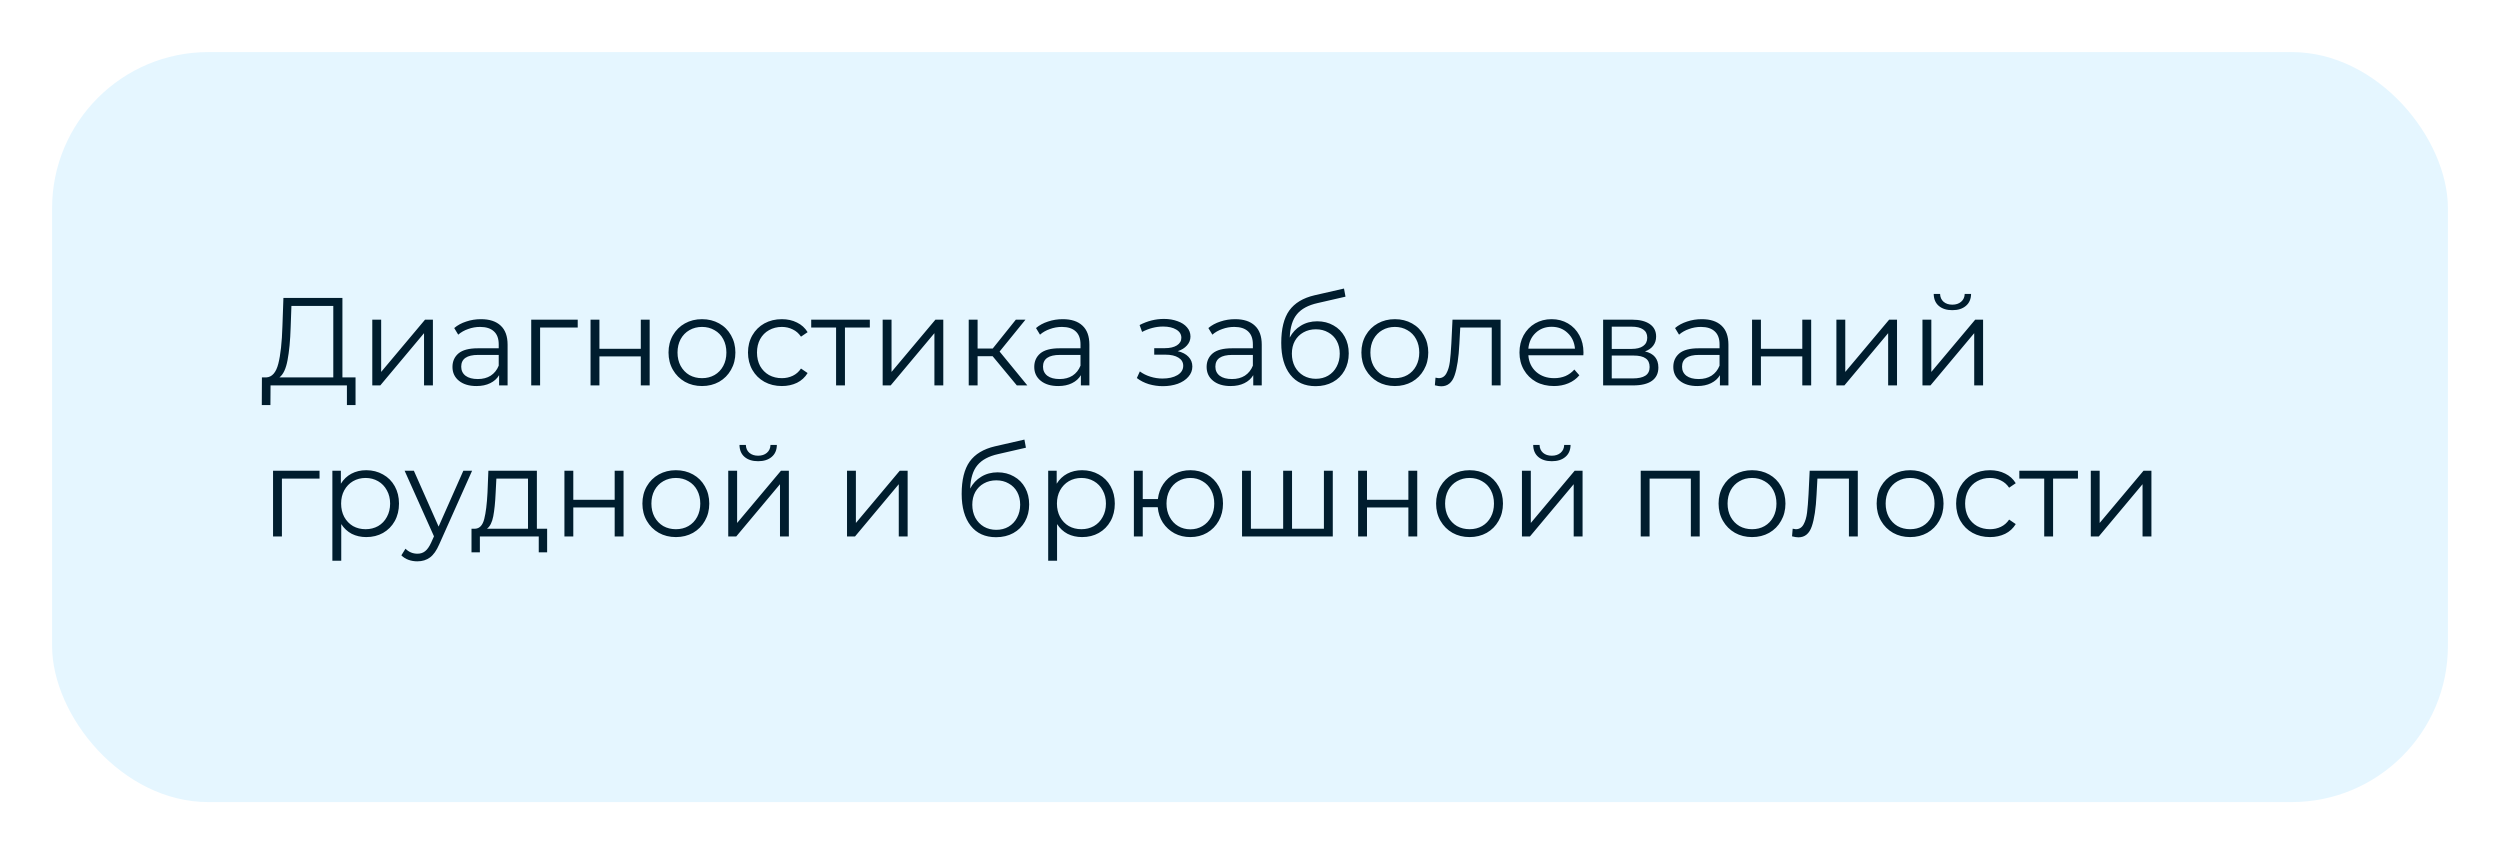 <?xml version="1.0" encoding="UTF-8"?> <svg xmlns="http://www.w3.org/2000/svg" width="480" height="164" viewBox="0 0 480 164" fill="none"> <g filter="url(#filter0_d)"> <rect x="8" y="8" width="460" height="144" rx="30" fill="#E5F6FF"></rect> </g> <path d="M68.264 72.464V77.768H66.608V74H51.944L51.92 77.768H50.264L50.288 72.464H51.128C52.232 72.4 53 71.528 53.432 69.848C53.864 68.152 54.128 65.752 54.224 62.648L54.416 57.2H65.744V72.464H68.264ZM55.808 62.816C55.728 65.376 55.528 67.488 55.208 69.152C54.904 70.8 54.384 71.904 53.648 72.464H63.992V58.736H55.952L55.808 62.816ZM71.479 61.376H73.183V71.408L81.607 61.376H83.119V74H81.415V63.968L73.015 74H71.479V61.376ZM92.346 61.28C93.994 61.28 95.258 61.696 96.138 62.528C97.018 63.344 97.458 64.56 97.458 66.176V74H95.826V72.032C95.442 72.688 94.874 73.2 94.122 73.568C93.386 73.936 92.506 74.12 91.482 74.12C90.074 74.12 88.954 73.784 88.122 73.112C87.29 72.44 86.874 71.552 86.874 70.448C86.874 69.376 87.258 68.512 88.026 67.856C88.81 67.2 90.05 66.872 91.746 66.872H95.754V66.104C95.754 65.016 95.45 64.192 94.842 63.632C94.234 63.056 93.346 62.768 92.178 62.768C91.378 62.768 90.61 62.904 89.874 63.176C89.138 63.432 88.506 63.792 87.978 64.256L87.21 62.984C87.85 62.44 88.618 62.024 89.514 61.736C90.41 61.432 91.354 61.28 92.346 61.28ZM91.746 72.776C92.706 72.776 93.53 72.56 94.218 72.128C94.906 71.68 95.418 71.04 95.754 70.208V68.144H91.794C89.634 68.144 88.554 68.896 88.554 70.4C88.554 71.136 88.834 71.72 89.394 72.152C89.954 72.568 90.738 72.776 91.746 72.776ZM110.922 62.888H103.698V74H101.994V61.376H110.922V62.888ZM113.385 61.376H115.089V66.968H123.033V61.376H124.737V74H123.033V68.432H115.089V74H113.385V61.376ZM134.788 74.12C133.572 74.12 132.476 73.848 131.5 73.304C130.524 72.744 129.756 71.976 129.196 71C128.636 70.024 128.356 68.92 128.356 67.688C128.356 66.456 128.636 65.352 129.196 64.376C129.756 63.4 130.524 62.64 131.5 62.096C132.476 61.552 133.572 61.28 134.788 61.28C136.004 61.28 137.1 61.552 138.076 62.096C139.052 62.64 139.812 63.4 140.356 64.376C140.916 65.352 141.196 66.456 141.196 67.688C141.196 68.92 140.916 70.024 140.356 71C139.812 71.976 139.052 72.744 138.076 73.304C137.1 73.848 136.004 74.12 134.788 74.12ZM134.788 72.608C135.684 72.608 136.484 72.408 137.188 72.008C137.908 71.592 138.468 71.008 138.868 70.256C139.268 69.504 139.468 68.648 139.468 67.688C139.468 66.728 139.268 65.872 138.868 65.12C138.468 64.368 137.908 63.792 137.188 63.392C136.484 62.976 135.684 62.768 134.788 62.768C133.892 62.768 133.084 62.976 132.364 63.392C131.66 63.792 131.1 64.368 130.684 65.12C130.284 65.872 130.084 66.728 130.084 67.688C130.084 68.648 130.284 69.504 130.684 70.256C131.1 71.008 131.66 71.592 132.364 72.008C133.084 72.408 133.892 72.608 134.788 72.608ZM150.118 74.12C148.87 74.12 147.75 73.848 146.758 73.304C145.782 72.76 145.014 72 144.454 71.024C143.894 70.032 143.614 68.92 143.614 67.688C143.614 66.456 143.894 65.352 144.454 64.376C145.014 63.4 145.782 62.64 146.758 62.096C147.75 61.552 148.87 61.28 150.118 61.28C151.206 61.28 152.174 61.496 153.022 61.928C153.886 62.344 154.566 62.96 155.062 63.776L153.79 64.64C153.374 64.016 152.846 63.552 152.206 63.248C151.566 62.928 150.87 62.768 150.118 62.768C149.206 62.768 148.382 62.976 147.646 63.392C146.926 63.792 146.358 64.368 145.942 65.12C145.542 65.872 145.342 66.728 145.342 67.688C145.342 68.664 145.542 69.528 145.942 70.28C146.358 71.016 146.926 71.592 147.646 72.008C148.382 72.408 149.206 72.608 150.118 72.608C150.87 72.608 151.566 72.456 152.206 72.152C152.846 71.848 153.374 71.384 153.79 70.76L155.062 71.624C154.566 72.44 153.886 73.064 153.022 73.496C152.158 73.912 151.19 74.12 150.118 74.12ZM167.007 62.888H162.231V74H160.527V62.888H155.751V61.376H167.007V62.888ZM169.471 61.376H171.175V71.408L179.599 61.376H181.111V74H179.407V63.968L171.007 74H169.471V61.376ZM190.578 68.384H187.698V74H185.994V61.376H187.698V66.92H190.602L195.042 61.376H196.89L191.922 67.496L197.25 74H195.234L190.578 68.384ZM204.049 61.28C205.697 61.28 206.961 61.696 207.841 62.528C208.721 63.344 209.161 64.56 209.161 66.176V74H207.529V72.032C207.145 72.688 206.577 73.2 205.825 73.568C205.089 73.936 204.209 74.12 203.185 74.12C201.777 74.12 200.657 73.784 199.825 73.112C198.993 72.44 198.577 71.552 198.577 70.448C198.577 69.376 198.961 68.512 199.729 67.856C200.513 67.2 201.753 66.872 203.449 66.872H207.457V66.104C207.457 65.016 207.153 64.192 206.545 63.632C205.937 63.056 205.049 62.768 203.881 62.768C203.081 62.768 202.313 62.904 201.577 63.176C200.841 63.432 200.209 63.792 199.681 64.256L198.913 62.984C199.553 62.44 200.321 62.024 201.217 61.736C202.113 61.432 203.057 61.28 204.049 61.28ZM203.449 72.776C204.409 72.776 205.233 72.56 205.921 72.128C206.609 71.68 207.121 71.04 207.457 70.208V68.144H203.497C201.337 68.144 200.257 68.896 200.257 70.4C200.257 71.136 200.537 71.72 201.097 72.152C201.657 72.568 202.441 72.776 203.449 72.776ZM226.123 67.424C227.019 67.632 227.707 67.992 228.187 68.504C228.683 69.016 228.931 69.64 228.931 70.376C228.931 71.112 228.675 71.768 228.163 72.344C227.667 72.92 226.987 73.368 226.123 73.688C225.259 73.992 224.307 74.144 223.267 74.144C222.355 74.144 221.459 74.016 220.579 73.76C219.699 73.488 218.931 73.096 218.275 72.584L218.851 71.312C219.427 71.744 220.099 72.08 220.867 72.32C221.635 72.56 222.411 72.68 223.195 72.68C224.363 72.68 225.315 72.464 226.051 72.032C226.803 71.584 227.179 70.984 227.179 70.232C227.179 69.56 226.875 69.04 226.267 68.672C225.659 68.288 224.827 68.096 223.771 68.096H221.611V66.848H223.675C224.619 66.848 225.379 66.672 225.955 66.32C226.531 65.952 226.819 65.464 226.819 64.856C226.819 64.184 226.491 63.656 225.835 63.272C225.195 62.888 224.355 62.696 223.315 62.696C221.955 62.696 220.611 63.04 219.283 63.728L218.803 62.408C220.307 61.624 221.867 61.232 223.483 61.232C224.443 61.232 225.307 61.376 226.075 61.664C226.859 61.936 227.467 62.328 227.899 62.84C228.347 63.352 228.571 63.944 228.571 64.616C228.571 65.256 228.347 65.824 227.899 66.32C227.467 66.816 226.875 67.184 226.123 67.424ZM237.143 61.28C238.791 61.28 240.055 61.696 240.935 62.528C241.815 63.344 242.255 64.56 242.255 66.176V74H240.623V72.032C240.239 72.688 239.671 73.2 238.919 73.568C238.183 73.936 237.303 74.12 236.279 74.12C234.871 74.12 233.751 73.784 232.919 73.112C232.087 72.44 231.671 71.552 231.671 70.448C231.671 69.376 232.055 68.512 232.823 67.856C233.607 67.2 234.847 66.872 236.543 66.872H240.551V66.104C240.551 65.016 240.247 64.192 239.639 63.632C239.031 63.056 238.143 62.768 236.975 62.768C236.175 62.768 235.407 62.904 234.671 63.176C233.935 63.432 233.303 63.792 232.775 64.256L232.007 62.984C232.647 62.44 233.415 62.024 234.311 61.736C235.207 61.432 236.151 61.28 237.143 61.28ZM236.543 72.776C237.503 72.776 238.327 72.56 239.015 72.128C239.703 71.68 240.215 71.04 240.551 70.208V68.144H236.591C234.431 68.144 233.351 68.896 233.351 70.4C233.351 71.136 233.631 71.72 234.191 72.152C234.751 72.568 235.535 72.776 236.543 72.776ZM252.911 61.688C254.079 61.688 255.119 61.952 256.031 62.48C256.959 62.992 257.679 63.72 258.191 64.664C258.703 65.592 258.959 66.656 258.959 67.856C258.959 69.088 258.687 70.184 258.143 71.144C257.615 72.088 256.871 72.824 255.911 73.352C254.951 73.88 253.847 74.144 252.599 74.144C250.503 74.144 248.879 73.408 247.727 71.936C246.575 70.464 245.999 68.432 245.999 65.84C245.999 63.136 246.511 61.064 247.535 59.624C248.575 58.184 250.191 57.208 252.383 56.696L258.047 55.4L258.335 56.96L253.007 58.184C251.199 58.584 249.871 59.296 249.023 60.32C248.175 61.328 247.711 62.824 247.631 64.808C248.143 63.832 248.855 63.072 249.767 62.528C250.679 61.968 251.727 61.688 252.911 61.688ZM252.647 72.728C253.527 72.728 254.311 72.528 254.999 72.128C255.703 71.712 256.247 71.136 256.631 70.4C257.031 69.664 257.231 68.832 257.231 67.904C257.231 66.976 257.039 66.16 256.655 65.456C256.271 64.752 255.727 64.208 255.023 63.824C254.335 63.424 253.543 63.224 252.647 63.224C251.751 63.224 250.951 63.424 250.247 63.824C249.559 64.208 249.015 64.752 248.615 65.456C248.231 66.16 248.039 66.976 248.039 67.904C248.039 68.832 248.231 69.664 248.615 70.4C249.015 71.136 249.567 71.712 250.271 72.128C250.975 72.528 251.767 72.728 252.647 72.728ZM267.82 74.12C266.604 74.12 265.508 73.848 264.532 73.304C263.556 72.744 262.788 71.976 262.228 71C261.668 70.024 261.388 68.92 261.388 67.688C261.388 66.456 261.668 65.352 262.228 64.376C262.788 63.4 263.556 62.64 264.532 62.096C265.508 61.552 266.604 61.28 267.82 61.28C269.036 61.28 270.132 61.552 271.108 62.096C272.084 62.64 272.844 63.4 273.388 64.376C273.948 65.352 274.228 66.456 274.228 67.688C274.228 68.92 273.948 70.024 273.388 71C272.844 71.976 272.084 72.744 271.108 73.304C270.132 73.848 269.036 74.12 267.82 74.12ZM267.82 72.608C268.716 72.608 269.516 72.408 270.22 72.008C270.94 71.592 271.5 71.008 271.9 70.256C272.3 69.504 272.5 68.648 272.5 67.688C272.5 66.728 272.3 65.872 271.9 65.12C271.5 64.368 270.94 63.792 270.22 63.392C269.516 62.976 268.716 62.768 267.82 62.768C266.924 62.768 266.116 62.976 265.396 63.392C264.692 63.792 264.132 64.368 263.715 65.12C263.316 65.872 263.116 66.728 263.116 67.688C263.116 68.648 263.316 69.504 263.715 70.256C264.132 71.008 264.692 71.592 265.396 72.008C266.116 72.408 266.924 72.608 267.82 72.608ZM288.119 61.376V74H286.415V62.888H280.367L280.199 66.008C280.071 68.632 279.767 70.648 279.287 72.056C278.807 73.464 277.951 74.168 276.719 74.168C276.383 74.168 275.975 74.104 275.495 73.976L275.615 72.512C275.903 72.576 276.103 72.608 276.215 72.608C276.871 72.608 277.367 72.304 277.703 71.696C278.039 71.088 278.263 70.336 278.375 69.44C278.487 68.544 278.583 67.36 278.663 65.888L278.879 61.376H288.119ZM304.003 68.216H293.443C293.539 69.528 294.043 70.592 294.955 71.408C295.867 72.208 297.019 72.608 298.411 72.608C299.195 72.608 299.915 72.472 300.571 72.2C301.227 71.912 301.795 71.496 302.275 70.952L303.235 72.056C302.675 72.728 301.971 73.24 301.123 73.592C300.291 73.944 299.371 74.12 298.363 74.12C297.067 74.12 295.915 73.848 294.907 73.304C293.915 72.744 293.139 71.976 292.579 71C292.019 70.024 291.739 68.92 291.739 67.688C291.739 66.456 292.003 65.352 292.531 64.376C293.075 63.4 293.811 62.64 294.739 62.096C295.683 61.552 296.739 61.28 297.907 61.28C299.075 61.28 300.123 61.552 301.051 62.096C301.979 62.64 302.707 63.4 303.235 64.376C303.763 65.336 304.027 66.44 304.027 67.688L304.003 68.216ZM297.907 62.744C296.691 62.744 295.667 63.136 294.835 63.92C294.019 64.688 293.555 65.696 293.443 66.944H302.395C302.283 65.696 301.811 64.688 300.979 63.92C300.163 63.136 299.139 62.744 297.907 62.744ZM315.839 67.472C317.551 67.872 318.407 68.904 318.407 70.568C318.407 71.672 317.999 72.52 317.183 73.112C316.367 73.704 315.151 74 313.535 74H307.799V61.376H313.367C314.807 61.376 315.935 61.656 316.751 62.216C317.567 62.776 317.975 63.576 317.975 64.616C317.975 65.304 317.783 65.896 317.399 66.392C317.031 66.872 316.511 67.232 315.839 67.472ZM309.455 66.992H313.247C314.223 66.992 314.967 66.808 315.479 66.44C316.007 66.072 316.271 65.536 316.271 64.832C316.271 64.128 316.007 63.6 315.479 63.248C314.967 62.896 314.223 62.72 313.247 62.72H309.455V66.992ZM313.463 72.656C314.551 72.656 315.367 72.48 315.911 72.128C316.455 71.776 316.727 71.224 316.727 70.472C316.727 69.72 316.479 69.168 315.983 68.816C315.487 68.448 314.703 68.264 313.631 68.264H309.455V72.656H313.463ZM326.745 61.28C328.393 61.28 329.657 61.696 330.537 62.528C331.417 63.344 331.857 64.56 331.857 66.176V74H330.225V72.032C329.841 72.688 329.273 73.2 328.521 73.568C327.785 73.936 326.905 74.12 325.881 74.12C324.473 74.12 323.353 73.784 322.521 73.112C321.689 72.44 321.273 71.552 321.273 70.448C321.273 69.376 321.657 68.512 322.425 67.856C323.209 67.2 324.449 66.872 326.145 66.872H330.153V66.104C330.153 65.016 329.849 64.192 329.241 63.632C328.633 63.056 327.745 62.768 326.577 62.768C325.777 62.768 325.009 62.904 324.273 63.176C323.537 63.432 322.905 63.792 322.377 64.256L321.609 62.984C322.249 62.44 323.017 62.024 323.913 61.736C324.809 61.432 325.753 61.28 326.745 61.28ZM326.145 72.776C327.105 72.776 327.929 72.56 328.617 72.128C329.305 71.68 329.817 71.04 330.153 70.208V68.144H326.193C324.033 68.144 322.953 68.896 322.953 70.4C322.953 71.136 323.233 71.72 323.793 72.152C324.353 72.568 325.137 72.776 326.145 72.776ZM336.393 61.376H338.097V66.968H346.041V61.376H347.745V74H346.041V68.432H338.097V74H336.393V61.376ZM352.588 61.376H354.292V71.408L362.716 61.376H364.228V74H362.524V63.968L354.124 74H352.588V61.376ZM369.112 61.376H370.816V71.408L379.24 61.376H380.752V74H379.048V63.968L370.648 74H369.112V61.376ZM374.848 59.552C373.76 59.552 372.896 59.28 372.256 58.736C371.616 58.192 371.288 57.424 371.272 56.432H372.496C372.512 57.056 372.736 57.56 373.168 57.944C373.6 58.312 374.16 58.496 374.848 58.496C375.536 58.496 376.096 58.312 376.528 57.944C376.976 57.56 377.208 57.056 377.224 56.432H378.448C378.432 57.424 378.096 58.192 377.44 58.736C376.8 59.28 375.936 59.552 374.848 59.552ZM61.352 91.888H54.128V103H52.424V90.376H61.352V91.888ZM70.319 90.28C71.503 90.28 72.575 90.552 73.535 91.096C74.495 91.624 75.247 92.376 75.791 93.352C76.335 94.328 76.607 95.44 76.607 96.688C76.607 97.952 76.335 99.072 75.791 100.048C75.247 101.024 74.495 101.784 73.535 102.328C72.591 102.856 71.519 103.12 70.319 103.12C69.295 103.12 68.367 102.912 67.535 102.496C66.719 102.064 66.047 101.44 65.519 100.624V107.656H63.815V90.376H65.447V92.872C65.959 92.04 66.631 91.4 67.463 90.952C68.311 90.504 69.263 90.28 70.319 90.28ZM70.199 101.608C71.079 101.608 71.879 101.408 72.599 101.008C73.319 100.592 73.879 100.008 74.279 99.256C74.695 98.504 74.903 97.648 74.903 96.688C74.903 95.728 74.695 94.88 74.279 94.144C73.879 93.392 73.319 92.808 72.599 92.392C71.879 91.976 71.079 91.768 70.199 91.768C69.303 91.768 68.495 91.976 67.775 92.392C67.071 92.808 66.511 93.392 66.095 94.144C65.695 94.88 65.495 95.728 65.495 96.688C65.495 97.648 65.695 98.504 66.095 99.256C66.511 100.008 67.071 100.592 67.775 101.008C68.495 101.408 69.303 101.608 70.199 101.608ZM90.644 90.376L84.332 104.512C83.82 105.696 83.228 106.536 82.556 107.032C81.884 107.528 81.076 107.776 80.132 107.776C79.524 107.776 78.956 107.68 78.428 107.488C77.9 107.296 77.444 107.008 77.06 106.624L77.852 105.352C78.492 105.992 79.26 106.312 80.156 106.312C80.732 106.312 81.22 106.152 81.62 105.832C82.036 105.512 82.42 104.968 82.772 104.2L83.324 102.976L77.684 90.376H79.46L84.212 101.104L88.964 90.376H90.644ZM105.049 101.512V106.048H103.441V103H92.136V106.048H90.528V101.512H91.249C92.097 101.464 92.672 100.84 92.977 99.64C93.281 98.44 93.489 96.76 93.6 94.6L93.769 90.376H103.081V101.512H105.049ZM95.16 94.696C95.081 96.488 94.928 97.968 94.704 99.136C94.481 100.288 94.081 101.08 93.504 101.512H101.377V91.888H95.305L95.16 94.696ZM108.369 90.376H110.073V95.968H118.017V90.376H119.721V103H118.017V97.432H110.073V103H108.369V90.376ZM129.773 103.12C128.557 103.12 127.461 102.848 126.485 102.304C125.509 101.744 124.741 100.976 124.181 100C123.621 99.024 123.341 97.92 123.341 96.688C123.341 95.456 123.621 94.352 124.181 93.376C124.741 92.4 125.509 91.64 126.485 91.096C127.461 90.552 128.557 90.28 129.773 90.28C130.989 90.28 132.085 90.552 133.061 91.096C134.037 91.64 134.797 92.4 135.341 93.376C135.901 94.352 136.181 95.456 136.181 96.688C136.181 97.92 135.901 99.024 135.341 100C134.797 100.976 134.037 101.744 133.061 102.304C132.085 102.848 130.989 103.12 129.773 103.12ZM129.773 101.608C130.669 101.608 131.469 101.408 132.173 101.008C132.893 100.592 133.453 100.008 133.853 99.256C134.253 98.504 134.453 97.648 134.453 96.688C134.453 95.728 134.253 94.872 133.853 94.12C133.453 93.368 132.893 92.792 132.173 92.392C131.469 91.976 130.669 91.768 129.773 91.768C128.877 91.768 128.069 91.976 127.349 92.392C126.645 92.792 126.085 93.368 125.669 94.12C125.269 94.872 125.069 95.728 125.069 96.688C125.069 97.648 125.269 98.504 125.669 99.256C126.085 100.008 126.645 100.592 127.349 101.008C128.069 101.408 128.877 101.608 129.773 101.608ZM139.822 90.376H141.526V100.408L149.95 90.376H151.462V103H149.758V92.968L141.358 103H139.822V90.376ZM145.558 88.552C144.47 88.552 143.606 88.28 142.966 87.736C142.326 87.192 141.998 86.424 141.982 85.432H143.206C143.222 86.056 143.446 86.56 143.878 86.944C144.31 87.312 144.87 87.496 145.558 87.496C146.246 87.496 146.806 87.312 147.238 86.944C147.686 86.56 147.918 86.056 147.934 85.432H149.158C149.142 86.424 148.806 87.192 148.15 87.736C147.51 88.28 146.646 88.552 145.558 88.552ZM162.627 90.376H164.331V100.408L172.755 90.376H174.267V103H172.563V92.968L164.163 103H162.627V90.376ZM191.552 90.688C192.72 90.688 193.76 90.952 194.672 91.48C195.6 91.992 196.32 92.72 196.832 93.664C197.344 94.592 197.6 95.656 197.6 96.856C197.6 98.088 197.328 99.184 196.784 100.144C196.256 101.088 195.512 101.824 194.552 102.352C193.592 102.88 192.488 103.144 191.24 103.144C189.144 103.144 187.52 102.408 186.368 100.936C185.216 99.464 184.64 97.432 184.64 94.84C184.64 92.136 185.152 90.064 186.176 88.624C187.216 87.184 188.832 86.208 191.024 85.696L196.688 84.4L196.976 85.96L191.648 87.184C189.84 87.584 188.512 88.296 187.664 89.32C186.816 90.328 186.352 91.824 186.272 93.808C186.784 92.832 187.496 92.072 188.408 91.528C189.32 90.968 190.368 90.688 191.552 90.688ZM191.288 101.728C192.168 101.728 192.952 101.528 193.64 101.128C194.344 100.712 194.888 100.136 195.272 99.4C195.672 98.664 195.872 97.832 195.872 96.904C195.872 95.976 195.68 95.16 195.296 94.456C194.912 93.752 194.368 93.208 193.664 92.824C192.976 92.424 192.184 92.224 191.288 92.224C190.392 92.224 189.592 92.424 188.888 92.824C188.2 93.208 187.656 93.752 187.256 94.456C186.872 95.16 186.68 95.976 186.68 96.904C186.68 97.832 186.872 98.664 187.256 99.4C187.656 100.136 188.208 100.712 188.912 101.128C189.616 101.528 190.408 101.728 191.288 101.728ZM207.756 90.28C208.94 90.28 210.012 90.552 210.972 91.096C211.932 91.624 212.684 92.376 213.228 93.352C213.772 94.328 214.044 95.44 214.044 96.688C214.044 97.952 213.772 99.072 213.228 100.048C212.684 101.024 211.932 101.784 210.972 102.328C210.028 102.856 208.956 103.12 207.756 103.12C206.732 103.12 205.804 102.912 204.972 102.496C204.156 102.064 203.484 101.44 202.956 100.624V107.656H201.252V90.376H202.884V92.872C203.396 92.04 204.068 91.4 204.9 90.952C205.748 90.504 206.7 90.28 207.756 90.28ZM207.636 101.608C208.516 101.608 209.316 101.408 210.036 101.008C210.756 100.592 211.316 100.008 211.716 99.256C212.132 98.504 212.34 97.648 212.34 96.688C212.34 95.728 212.132 94.88 211.716 94.144C211.316 93.392 210.756 92.808 210.036 92.392C209.316 91.976 208.516 91.768 207.636 91.768C206.74 91.768 205.932 91.976 205.212 92.392C204.508 92.808 203.948 93.392 203.532 94.144C203.132 94.88 202.932 95.728 202.932 96.688C202.932 97.648 203.132 98.504 203.532 99.256C203.948 100.008 204.508 100.592 205.212 101.008C205.932 101.408 206.74 101.608 207.636 101.608ZM228.553 90.28C229.737 90.28 230.801 90.552 231.745 91.096C232.705 91.64 233.457 92.4 234.001 93.376C234.545 94.352 234.817 95.456 234.817 96.688C234.817 97.92 234.545 99.024 234.001 100C233.457 100.976 232.705 101.744 231.745 102.304C230.801 102.848 229.737 103.12 228.553 103.12C227.433 103.12 226.417 102.88 225.505 102.4C224.593 101.904 223.849 101.224 223.273 100.36C222.713 99.496 222.385 98.504 222.289 97.384H219.409V103H217.705V90.376H219.409V95.824H222.313C222.441 94.736 222.785 93.776 223.345 92.944C223.921 92.096 224.657 91.44 225.553 90.976C226.449 90.512 227.449 90.28 228.553 90.28ZM228.553 101.632C229.417 101.632 230.193 101.424 230.881 101.008C231.585 100.592 232.137 100.008 232.537 99.256C232.937 98.504 233.137 97.648 233.137 96.688C233.137 95.728 232.937 94.872 232.537 94.12C232.137 93.368 231.585 92.792 230.881 92.392C230.193 91.976 229.417 91.768 228.553 91.768C227.689 91.768 226.905 91.976 226.201 92.392C225.513 92.792 224.969 93.368 224.569 94.12C224.169 94.872 223.969 95.728 223.969 96.688C223.969 97.648 224.169 98.504 224.569 99.256C224.969 100.008 225.513 100.592 226.201 101.008C226.905 101.424 227.689 101.632 228.553 101.632ZM255.895 90.376V103H238.471V90.376H240.175V101.512H246.367V90.376H248.071V101.512H254.191V90.376H255.895ZM260.76 90.376H262.464V95.968H270.408V90.376H272.112V103H270.408V97.432H262.464V103H260.76V90.376ZM282.163 103.12C280.947 103.12 279.851 102.848 278.875 102.304C277.899 101.744 277.131 100.976 276.571 100C276.011 99.024 275.731 97.92 275.731 96.688C275.731 95.456 276.011 94.352 276.571 93.376C277.131 92.4 277.899 91.64 278.875 91.096C279.851 90.552 280.947 90.28 282.163 90.28C283.379 90.28 284.475 90.552 285.451 91.096C286.427 91.64 287.187 92.4 287.731 93.376C288.291 94.352 288.571 95.456 288.571 96.688C288.571 97.92 288.291 99.024 287.731 100C287.187 100.976 286.427 101.744 285.451 102.304C284.475 102.848 283.379 103.12 282.163 103.12ZM282.163 101.608C283.059 101.608 283.859 101.408 284.563 101.008C285.283 100.592 285.843 100.008 286.243 99.256C286.643 98.504 286.843 97.648 286.843 96.688C286.843 95.728 286.643 94.872 286.243 94.12C285.843 93.368 285.283 92.792 284.563 92.392C283.859 91.976 283.059 91.768 282.163 91.768C281.267 91.768 280.459 91.976 279.739 92.392C279.035 92.792 278.475 93.368 278.059 94.12C277.659 94.872 277.459 95.728 277.459 96.688C277.459 97.648 277.659 98.504 278.059 99.256C278.475 100.008 279.035 100.592 279.739 101.008C280.459 101.408 281.267 101.608 282.163 101.608ZM292.213 90.376H293.917V100.408L302.341 90.376H303.853V103H302.149V92.968L293.749 103H292.213V90.376ZM297.949 88.552C296.861 88.552 295.997 88.28 295.357 87.736C294.717 87.192 294.389 86.424 294.373 85.432H295.597C295.613 86.056 295.837 86.56 296.269 86.944C296.701 87.312 297.261 87.496 297.949 87.496C298.637 87.496 299.197 87.312 299.629 86.944C300.077 86.56 300.309 86.056 300.325 85.432H301.549C301.533 86.424 301.197 87.192 300.541 87.736C299.901 88.28 299.037 88.552 297.949 88.552ZM326.346 90.376V103H324.642V91.888H316.722V103H315.018V90.376H326.346ZM336.398 103.12C335.182 103.12 334.086 102.848 333.11 102.304C332.134 101.744 331.366 100.976 330.806 100C330.246 99.024 329.966 97.92 329.966 96.688C329.966 95.456 330.246 94.352 330.806 93.376C331.366 92.4 332.134 91.64 333.11 91.096C334.086 90.552 335.182 90.28 336.398 90.28C337.614 90.28 338.71 90.552 339.686 91.096C340.662 91.64 341.422 92.4 341.966 93.376C342.526 94.352 342.806 95.456 342.806 96.688C342.806 97.92 342.526 99.024 341.966 100C341.422 100.976 340.662 101.744 339.686 102.304C338.71 102.848 337.614 103.12 336.398 103.12ZM336.398 101.608C337.294 101.608 338.094 101.408 338.798 101.008C339.518 100.592 340.078 100.008 340.478 99.256C340.878 98.504 341.078 97.648 341.078 96.688C341.078 95.728 340.878 94.872 340.478 94.12C340.078 93.368 339.518 92.792 338.798 92.392C338.094 91.976 337.294 91.768 336.398 91.768C335.502 91.768 334.694 91.976 333.974 92.392C333.27 92.792 332.71 93.368 332.294 94.12C331.894 94.872 331.694 95.728 331.694 96.688C331.694 97.648 331.894 98.504 332.294 99.256C332.71 100.008 333.27 100.592 333.974 101.008C334.694 101.408 335.502 101.608 336.398 101.608ZM356.697 90.376V103H354.993V91.888H348.945L348.777 95.008C348.649 97.632 348.345 99.648 347.865 101.056C347.385 102.464 346.529 103.168 345.297 103.168C344.961 103.168 344.553 103.104 344.073 102.976L344.193 101.512C344.481 101.576 344.681 101.608 344.793 101.608C345.449 101.608 345.945 101.304 346.281 100.696C346.617 100.088 346.841 99.336 346.953 98.44C347.065 97.544 347.161 96.36 347.241 94.888L347.457 90.376H356.697ZM366.749 103.12C365.533 103.12 364.437 102.848 363.461 102.304C362.485 101.744 361.717 100.976 361.157 100C360.597 99.024 360.317 97.92 360.317 96.688C360.317 95.456 360.597 94.352 361.157 93.376C361.717 92.4 362.485 91.64 363.461 91.096C364.437 90.552 365.533 90.28 366.749 90.28C367.965 90.28 369.061 90.552 370.037 91.096C371.013 91.64 371.773 92.4 372.317 93.376C372.877 94.352 373.157 95.456 373.157 96.688C373.157 97.92 372.877 99.024 372.317 100C371.773 100.976 371.013 101.744 370.037 102.304C369.061 102.848 367.965 103.12 366.749 103.12ZM366.749 101.608C367.645 101.608 368.445 101.408 369.149 101.008C369.869 100.592 370.429 100.008 370.829 99.256C371.229 98.504 371.429 97.648 371.429 96.688C371.429 95.728 371.229 94.872 370.829 94.12C370.429 93.368 369.869 92.792 369.149 92.392C368.445 91.976 367.645 91.768 366.749 91.768C365.853 91.768 365.045 91.976 364.325 92.392C363.621 92.792 363.061 93.368 362.645 94.12C362.245 94.872 362.045 95.728 362.045 96.688C362.045 97.648 362.245 98.504 362.645 99.256C363.061 100.008 363.621 100.592 364.325 101.008C365.045 101.408 365.853 101.608 366.749 101.608ZM382.079 103.12C380.831 103.12 379.711 102.848 378.719 102.304C377.743 101.76 376.975 101 376.415 100.024C375.855 99.032 375.575 97.92 375.575 96.688C375.575 95.456 375.855 94.352 376.415 93.376C376.975 92.4 377.743 91.64 378.719 91.096C379.711 90.552 380.831 90.28 382.079 90.28C383.167 90.28 384.135 90.496 384.983 90.928C385.847 91.344 386.527 91.96 387.023 92.776L385.751 93.64C385.335 93.016 384.807 92.552 384.167 92.248C383.527 91.928 382.831 91.768 382.079 91.768C381.167 91.768 380.343 91.976 379.607 92.392C378.887 92.792 378.319 93.368 377.903 94.12C377.503 94.872 377.303 95.728 377.303 96.688C377.303 97.664 377.503 98.528 377.903 99.28C378.319 100.016 378.887 100.592 379.607 101.008C380.343 101.408 381.167 101.608 382.079 101.608C382.831 101.608 383.527 101.456 384.167 101.152C384.807 100.848 385.335 100.384 385.751 99.76L387.023 100.624C386.527 101.44 385.847 102.064 384.983 102.496C384.119 102.912 383.151 103.12 382.079 103.12ZM398.968 91.888H394.192V103H392.488V91.888H387.712V90.376H398.968V91.888ZM401.432 90.376H403.136V100.408L411.56 90.376H413.072V103H411.368V92.968L402.968 103H401.432V90.376Z" fill="#001D2E"></path> <defs> <filter id="filter0_d" x="0" y="0" width="480" height="164" filterUnits="userSpaceOnUse" color-interpolation-filters="sRGB"> <feFlood flood-opacity="0" result="BackgroundImageFix"></feFlood> <feColorMatrix in="SourceAlpha" type="matrix" values="0 0 0 0 0 0 0 0 0 0 0 0 0 0 0 0 0 0 127 0"></feColorMatrix> <feOffset dx="2" dy="2"></feOffset> <feGaussianBlur stdDeviation="5"></feGaussianBlur> <feColorMatrix type="matrix" values="0 0 0 0 0.614 0 0 0 0 0.8 0 0 0 0 0.904 0 0 0 0.88 0"></feColorMatrix> <feBlend mode="normal" in2="BackgroundImageFix" result="effect1_dropShadow"></feBlend> <feBlend mode="normal" in="SourceGraphic" in2="effect1_dropShadow" result="shape"></feBlend> </filter> </defs> </svg> 